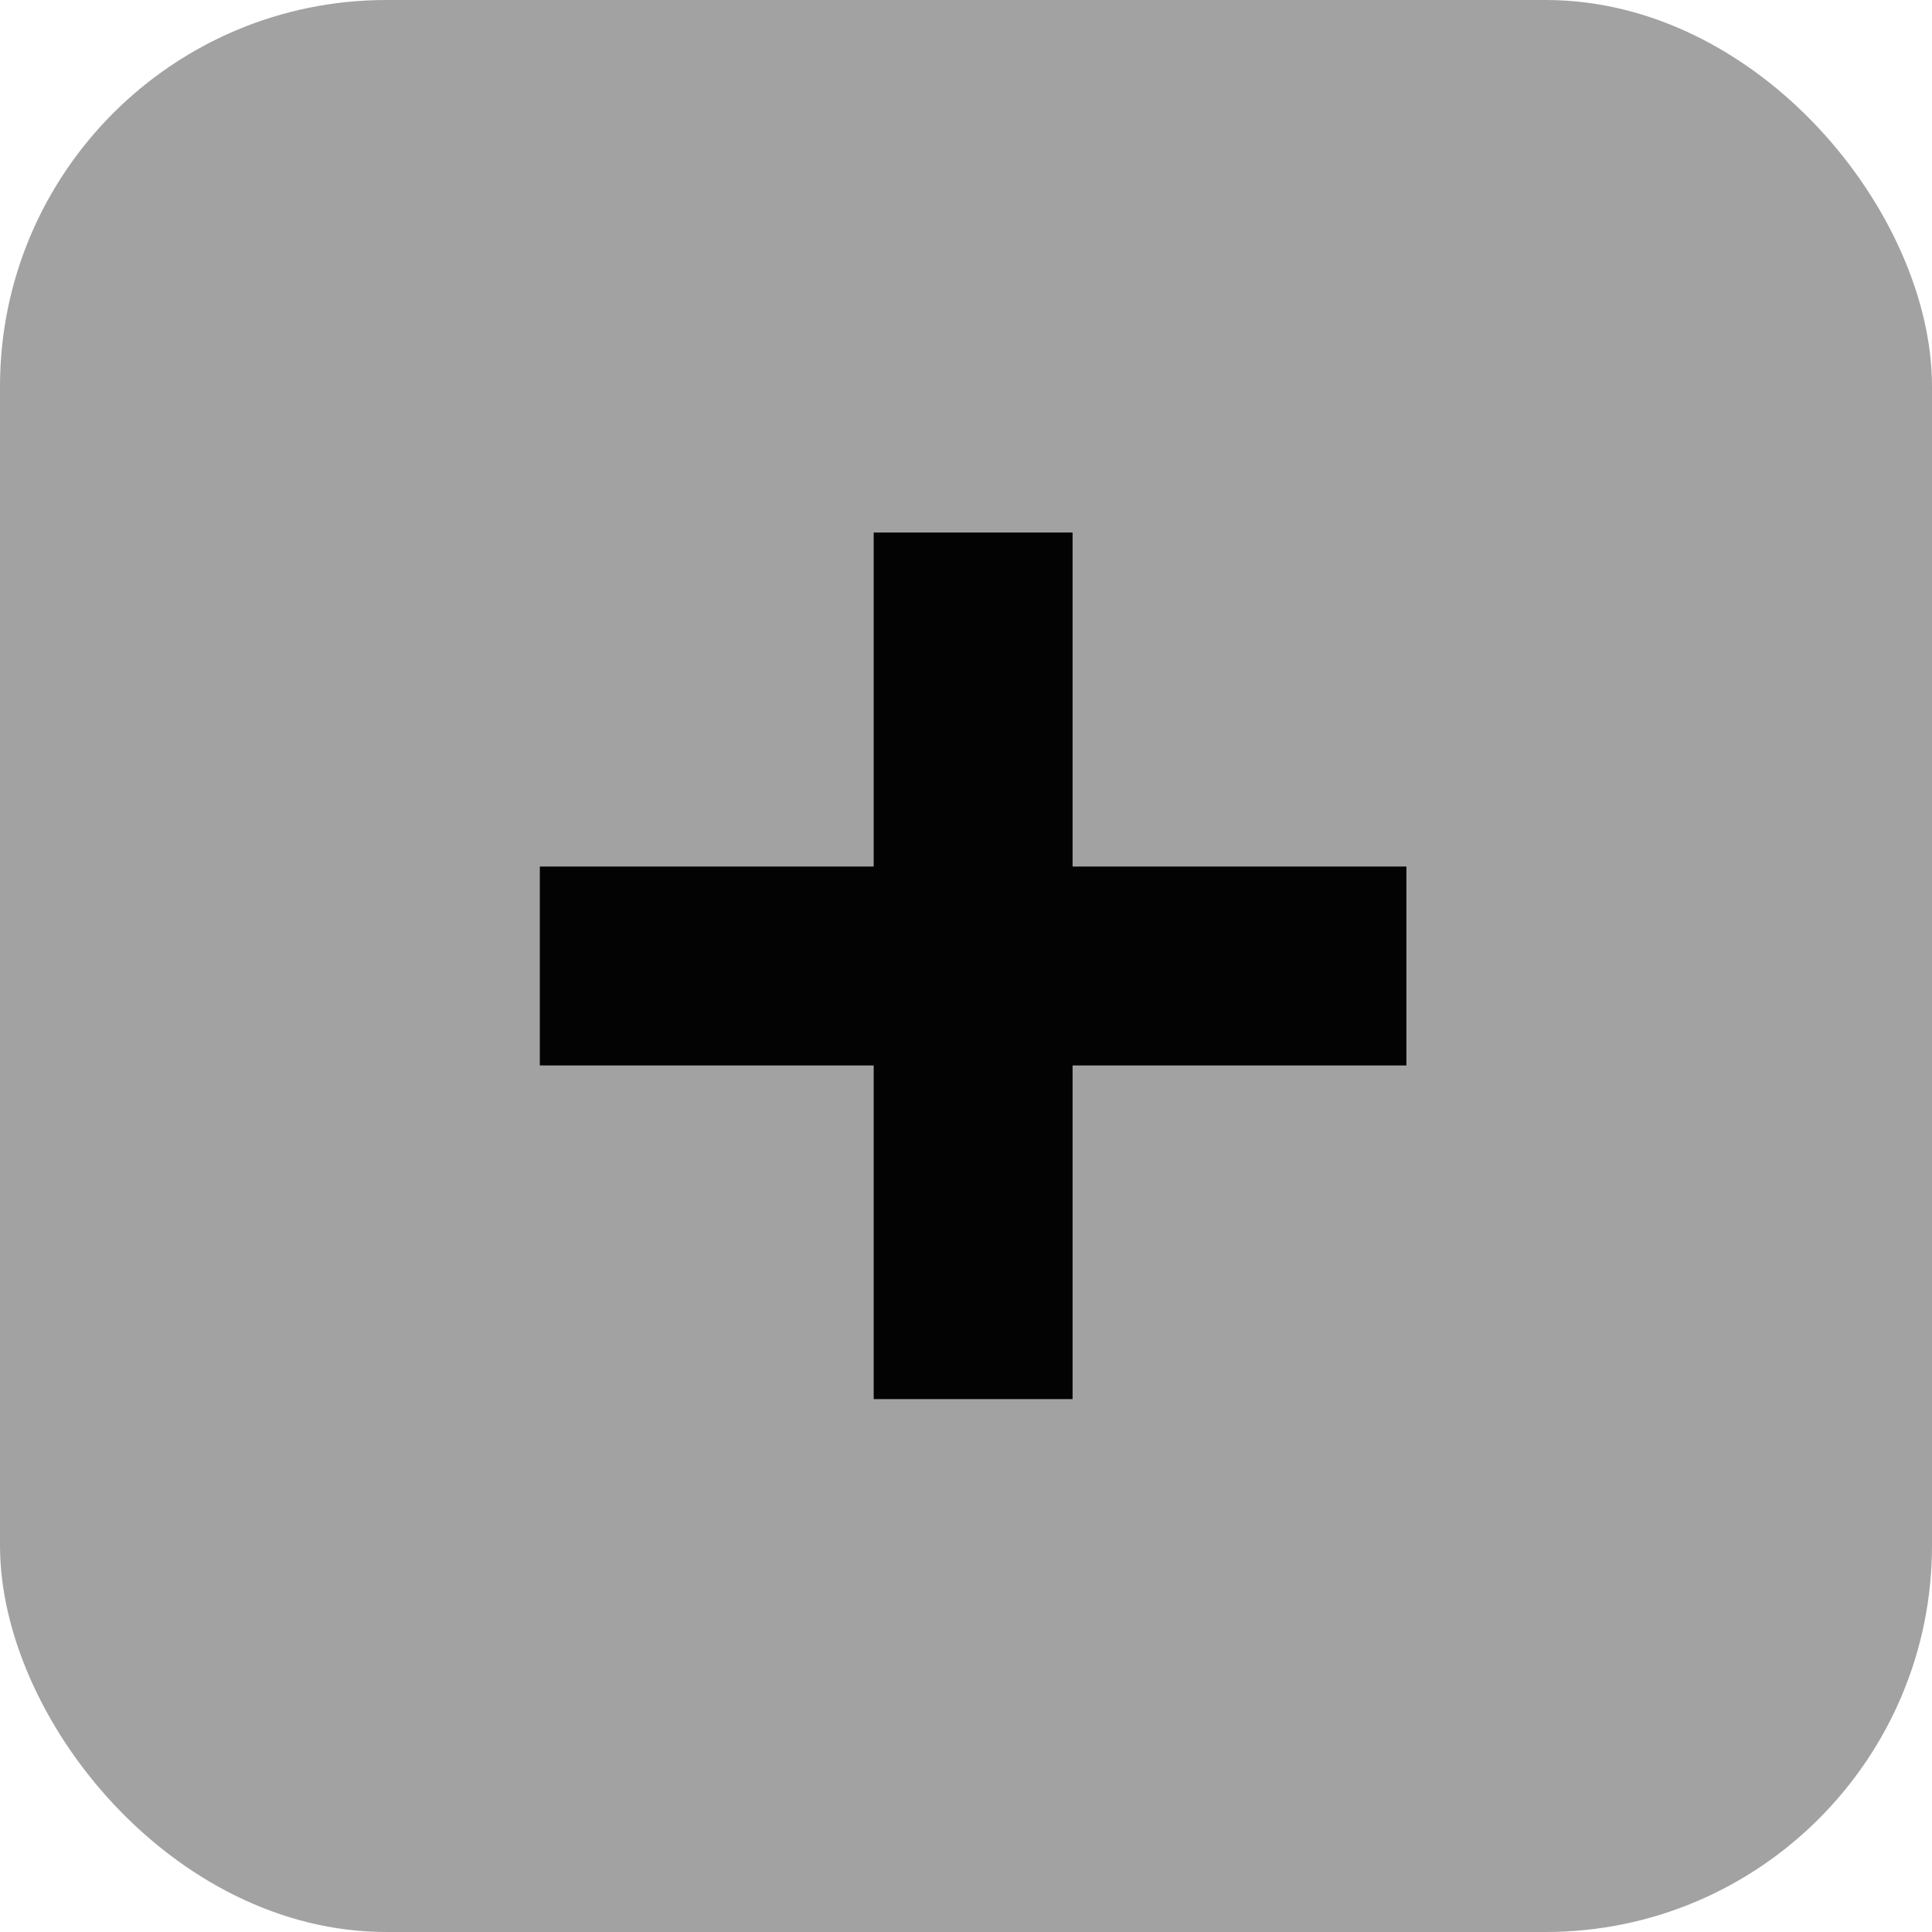 <svg width="36" height="36" viewBox="0 0 36 36" fill="none" xmlns="http://www.w3.org/2000/svg">
<rect width="36" height="36" rx="7.2" fill="#A2A2A2"/>
<path d="M10.059 18H26.206" stroke="#030303" stroke-width="3.706"/>
<path d="M18.133 26.07L18.133 9.923" stroke="#030303" stroke-width="3.706"/>
</svg>
